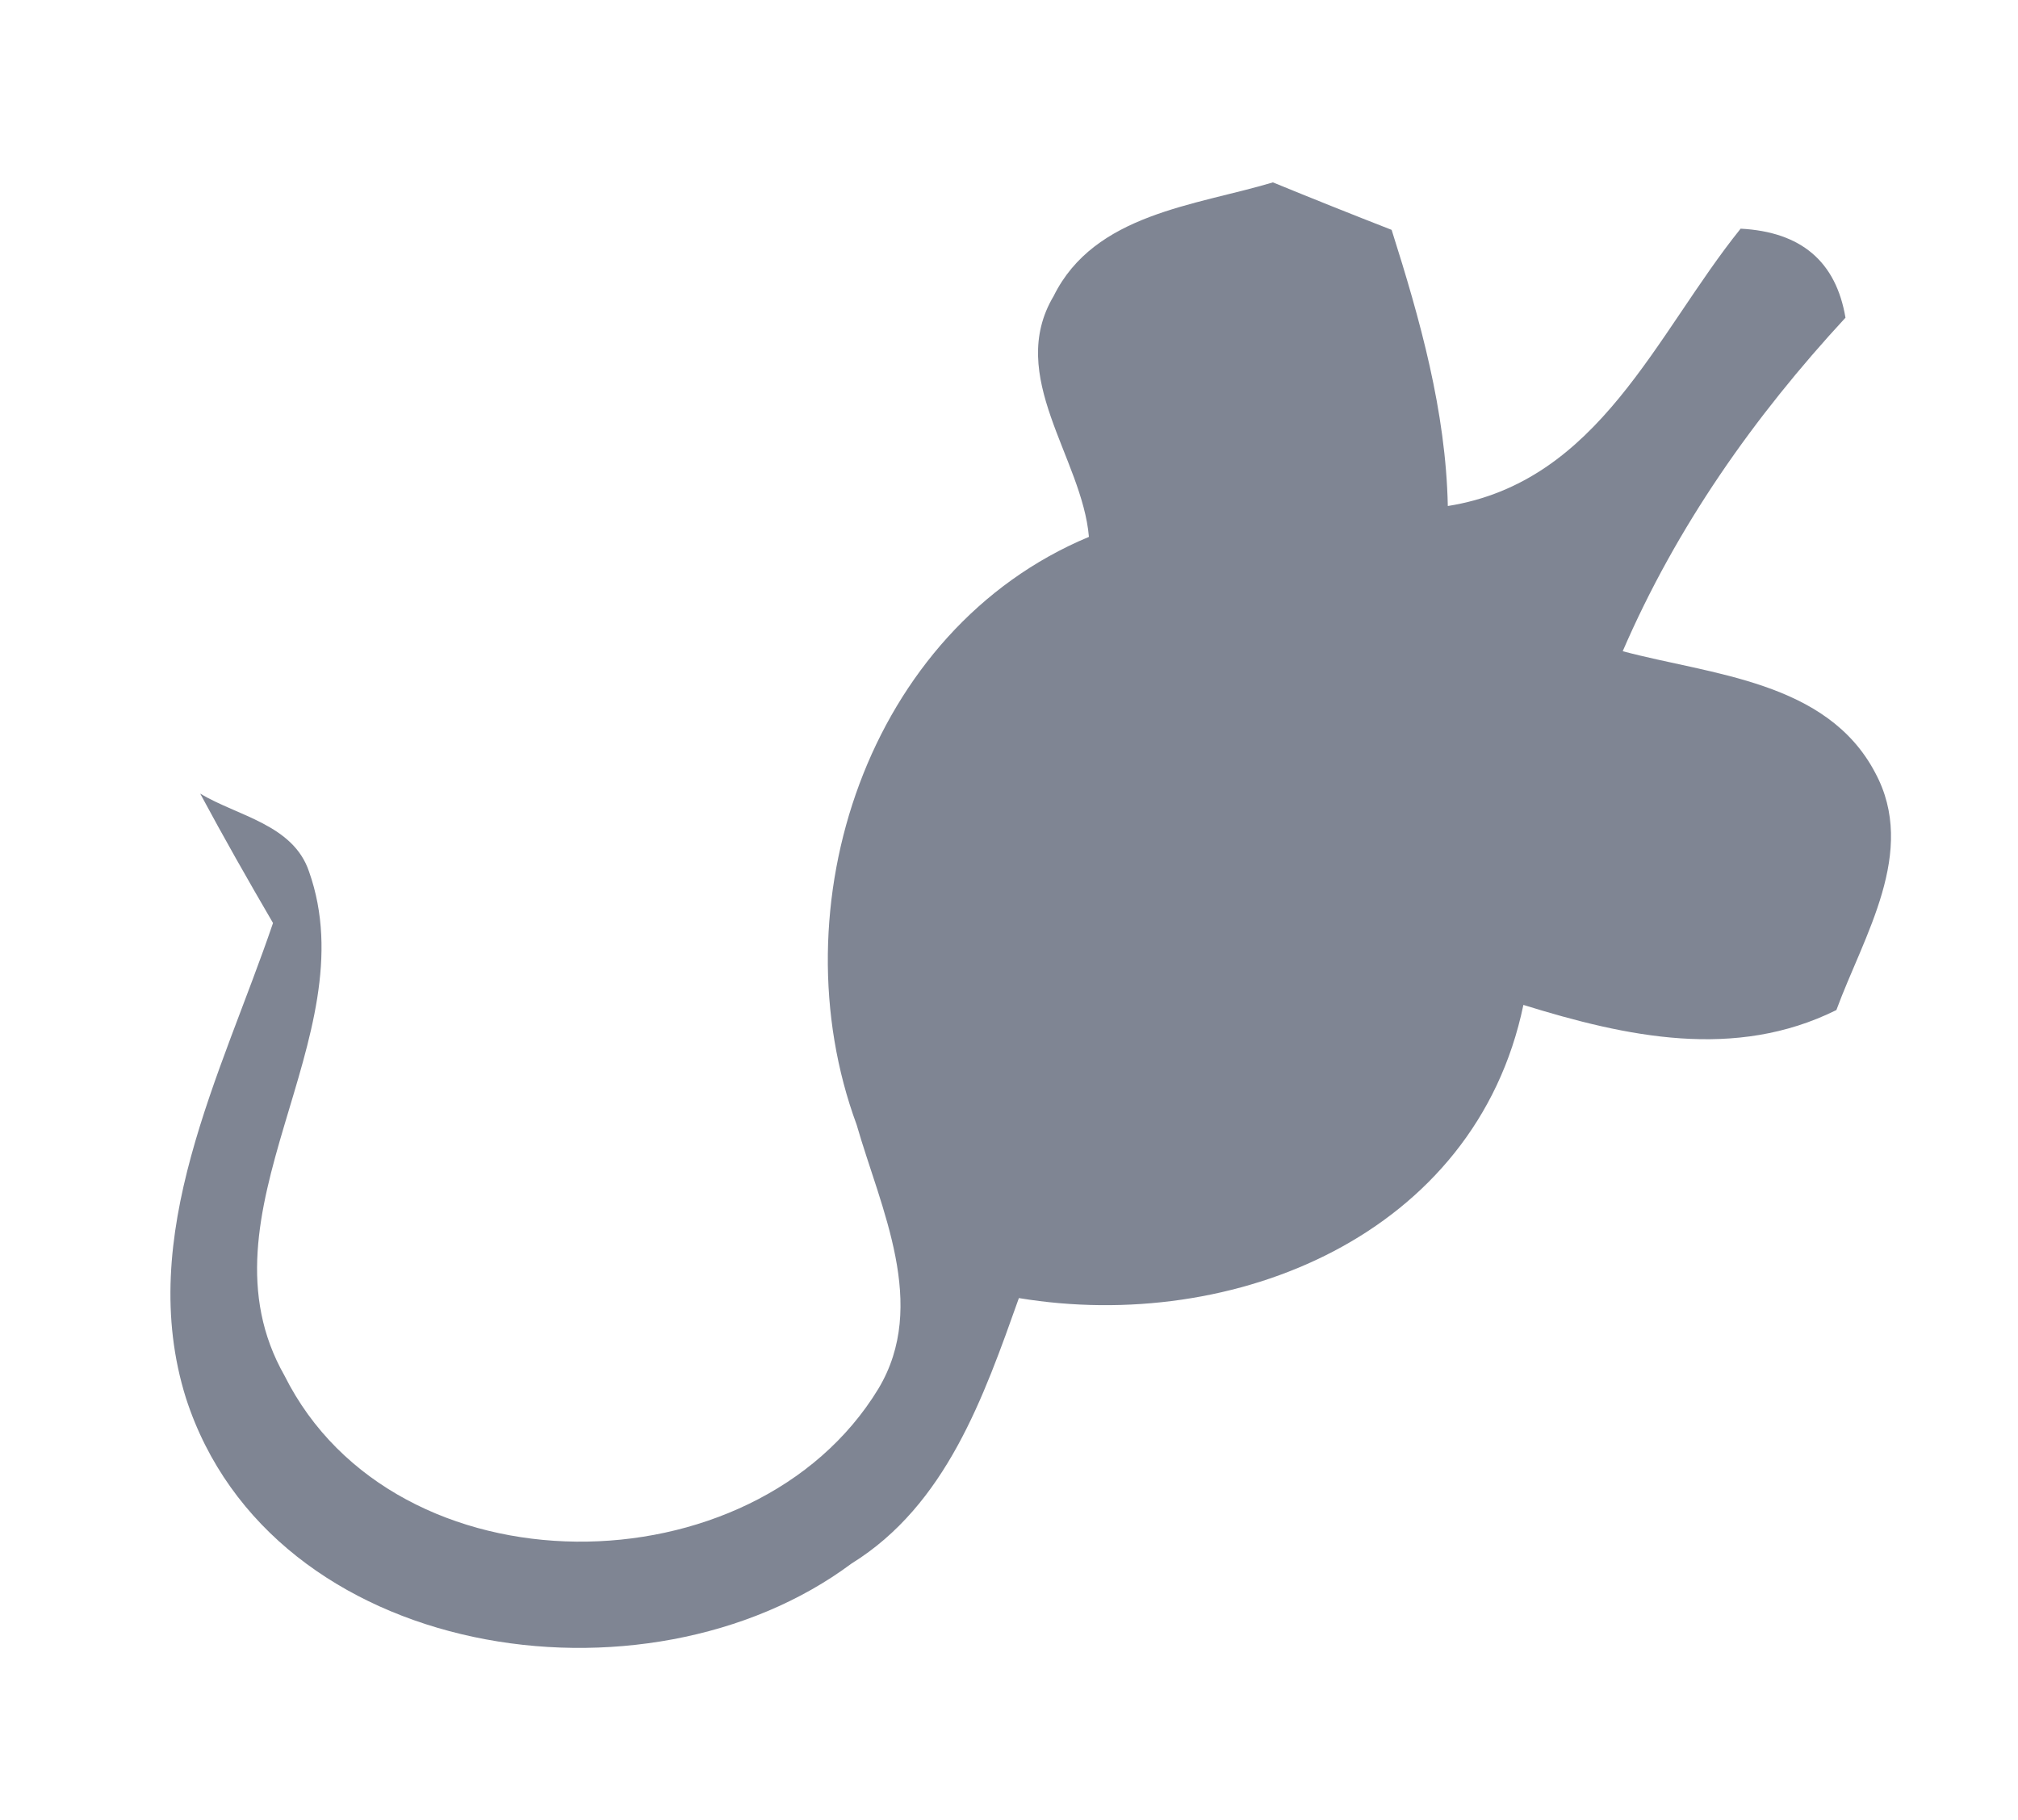 <?xml version="1.0" encoding="UTF-8" ?>
<!DOCTYPE svg PUBLIC "-//W3C//DTD SVG 1.1//EN" "http://www.w3.org/Graphics/SVG/1.1/DTD/svg11.dtd">
<svg width="51pt" height="46pt" viewBox="0 0 51 46" version="1.1" xmlns="http://www.w3.org/2000/svg">
<g id="#7f8593ff">
<path fill="#7f8593" opacity="1.00" d=" M 26.63 7.48 C 27.66 5.40 30.20 5.20 32.17 4.61 C 33.17 5.02 34.17 5.42 35.17 5.81 C 35.89 8.08 36.54 10.39 36.59 12.79 C 40.42 12.18 41.84 8.45 43.99 5.78 C 45.52 5.86 46.40 6.61 46.64 8.03 C 44.33 10.53 42.37 13.31 41.01 16.46 C 43.26 17.06 46.17 17.21 47.39 19.53 C 48.47 21.53 47.10 23.65 46.41 25.53 C 43.85 26.80 41.11 26.21 38.50 25.40 C 37.29 31.22 31.18 33.71 25.75 32.81 C 24.86 35.31 23.91 38.04 21.52 39.52 C 16.33 43.39 6.85 41.99 4.70 35.34 C 3.41 31.23 5.60 27.15 6.90 23.33 C 6.27 22.25 5.65 21.16 5.06 20.06 C 6.01 20.63 7.41 20.84 7.81 22.03 C 9.31 26.27 4.85 30.65 7.19 34.77 C 9.98 40.35 19.06 40.27 22.20 35.10 C 23.47 32.98 22.26 30.55 21.65 28.43 C 19.62 22.93 21.91 15.91 27.52 13.57 C 27.35 11.57 25.42 9.51 26.63 7.48 Z" />
</g>
</svg>
